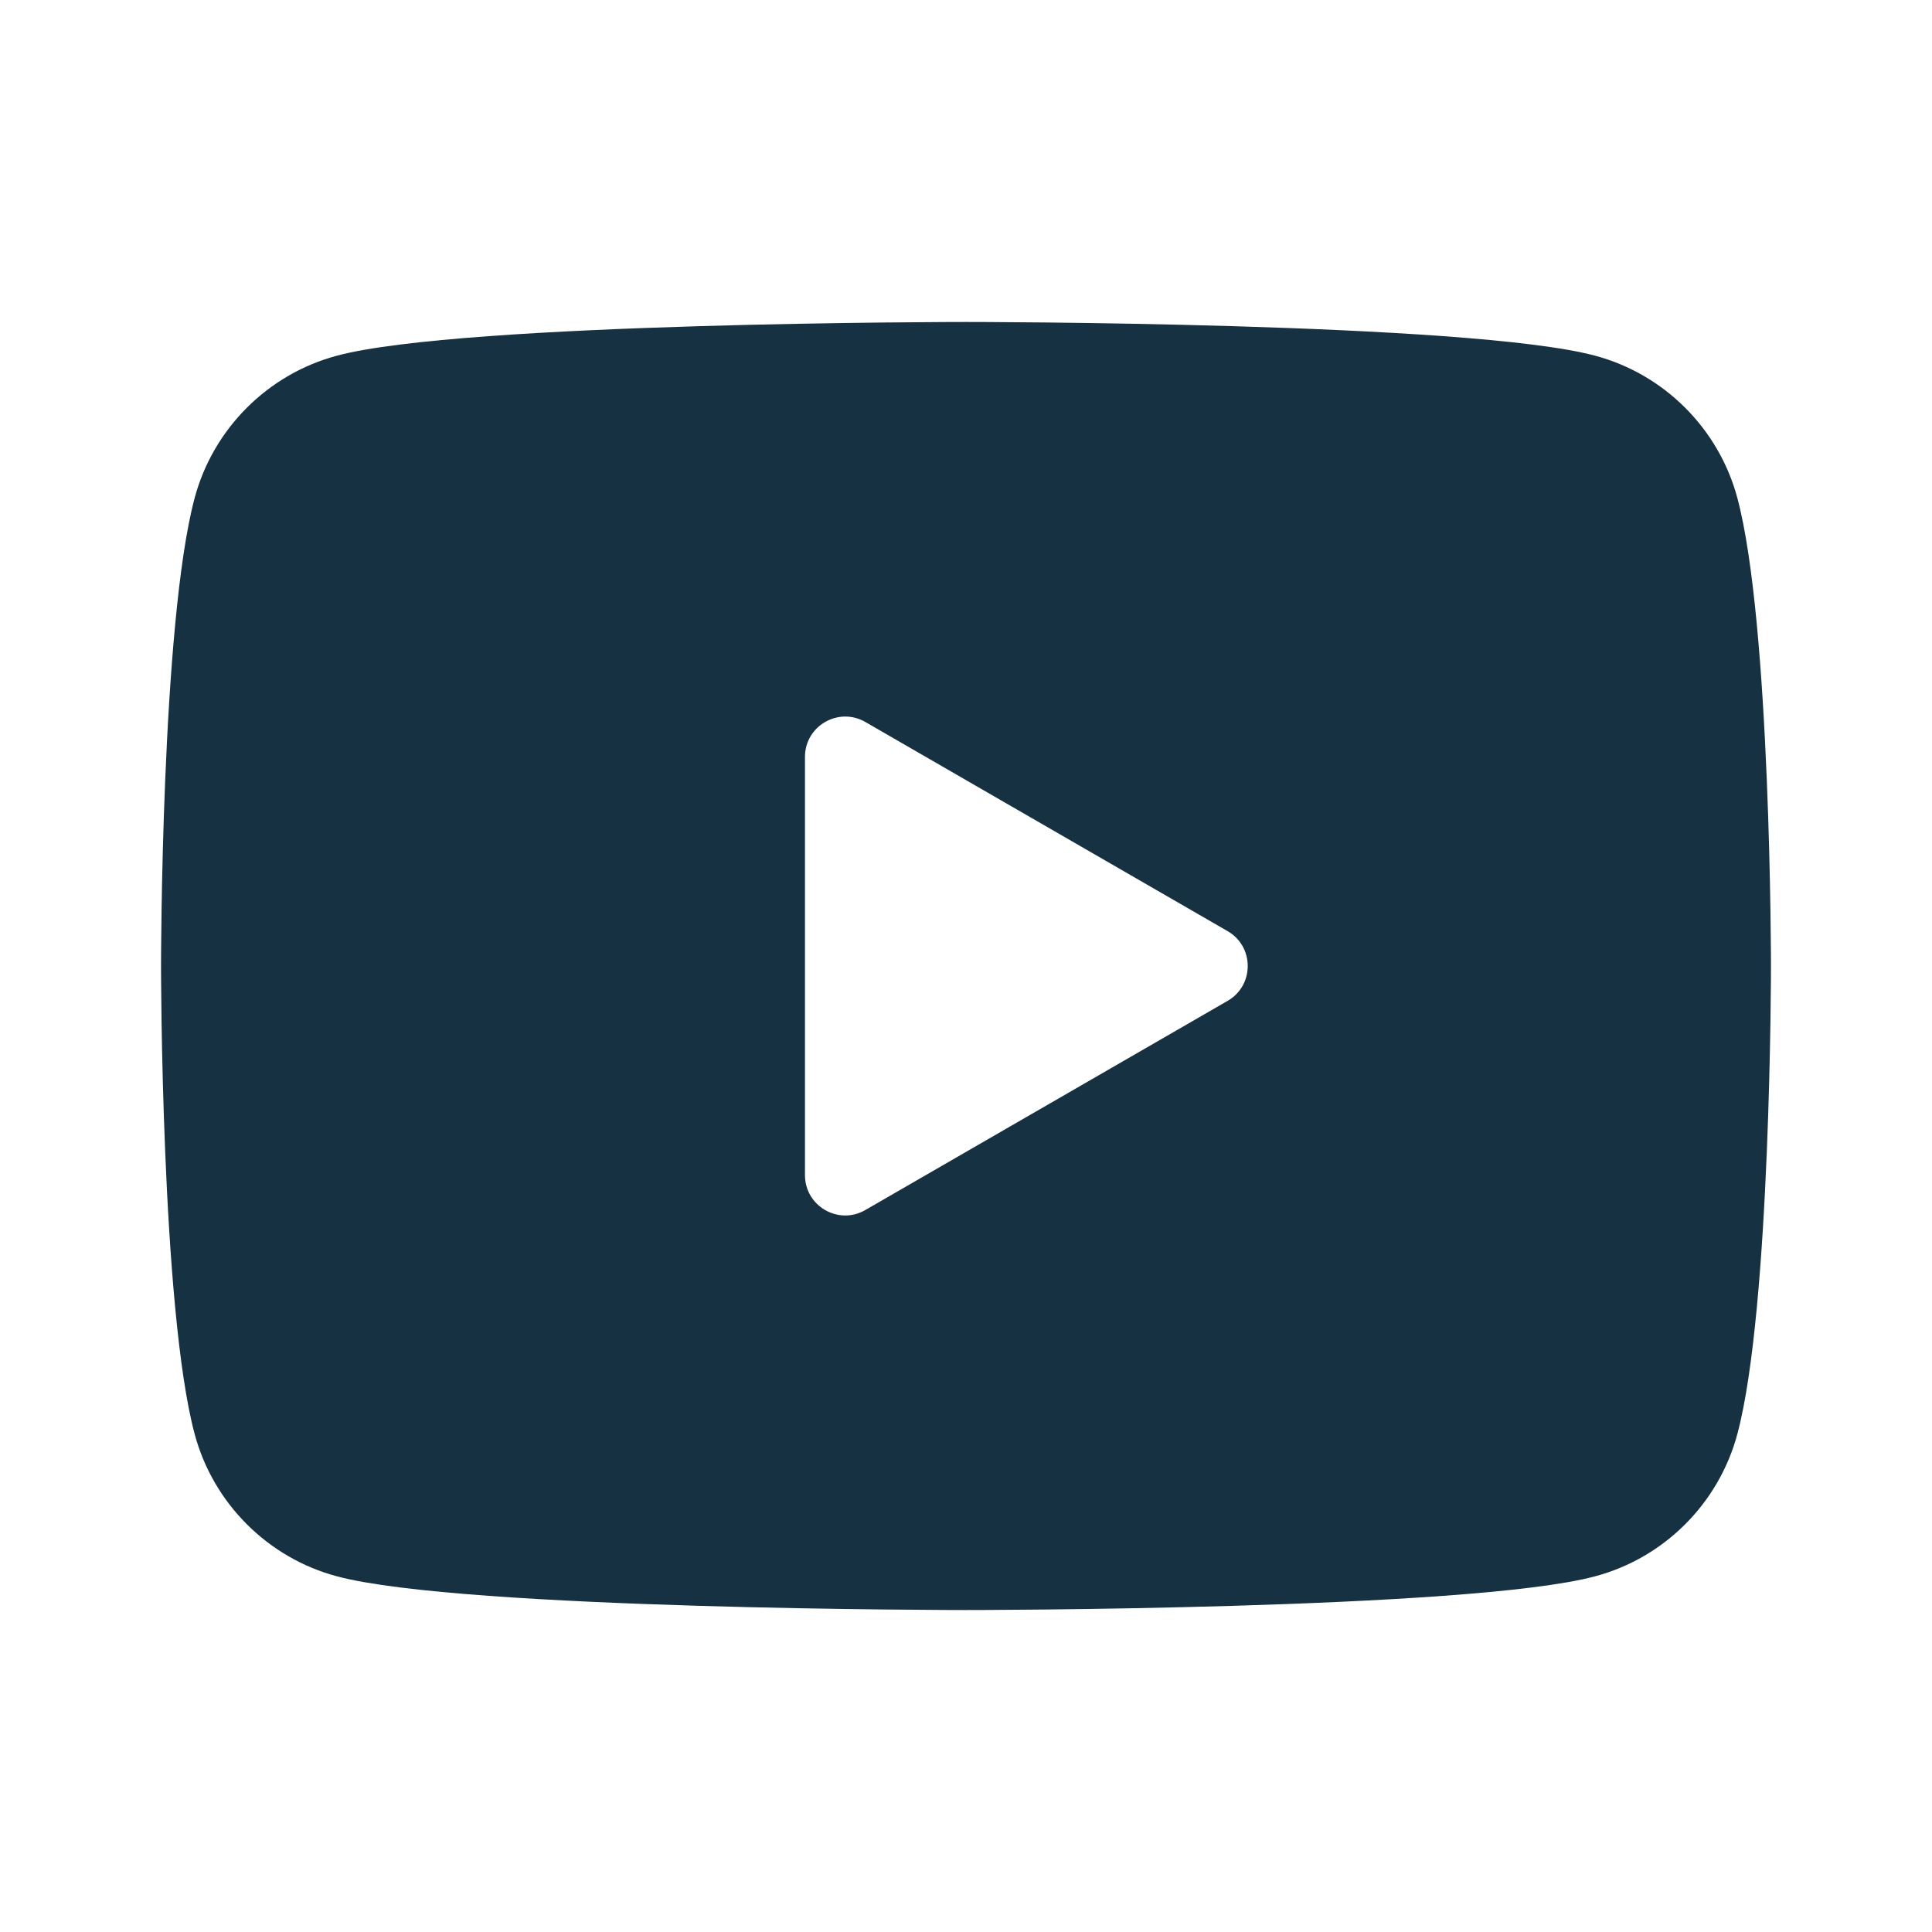 <svg width="20" height="20" viewBox="0 0 20 20" fill="none" xmlns="http://www.w3.org/2000/svg">
<path d="M17.985 5.155C17.793 4.438 17.228 3.873 16.512 3.682C15.212 3.333 10 3.333 10 3.333C10 3.333 4.788 3.333 3.488 3.682C2.772 3.873 2.207 4.438 2.015 5.155C1.667 6.455 1.667 10 1.667 10C1.667 10 1.667 13.545 2.015 14.845C2.207 15.562 2.772 16.127 3.488 16.318C4.788 16.667 10 16.667 10 16.667C10 16.667 15.212 16.667 16.512 16.318C17.229 16.127 17.793 15.562 17.985 14.845C18.333 13.545 18.333 10 18.333 10C18.333 10 18.333 6.455 17.985 5.155ZM8.333 12.165V7.835C8.333 7.514 8.681 7.314 8.958 7.474L12.708 9.639C12.986 9.799 12.986 10.201 12.708 10.361L8.958 12.526C8.681 12.687 8.333 12.486 8.333 12.165Z" fill="#163141"/>
</svg>
